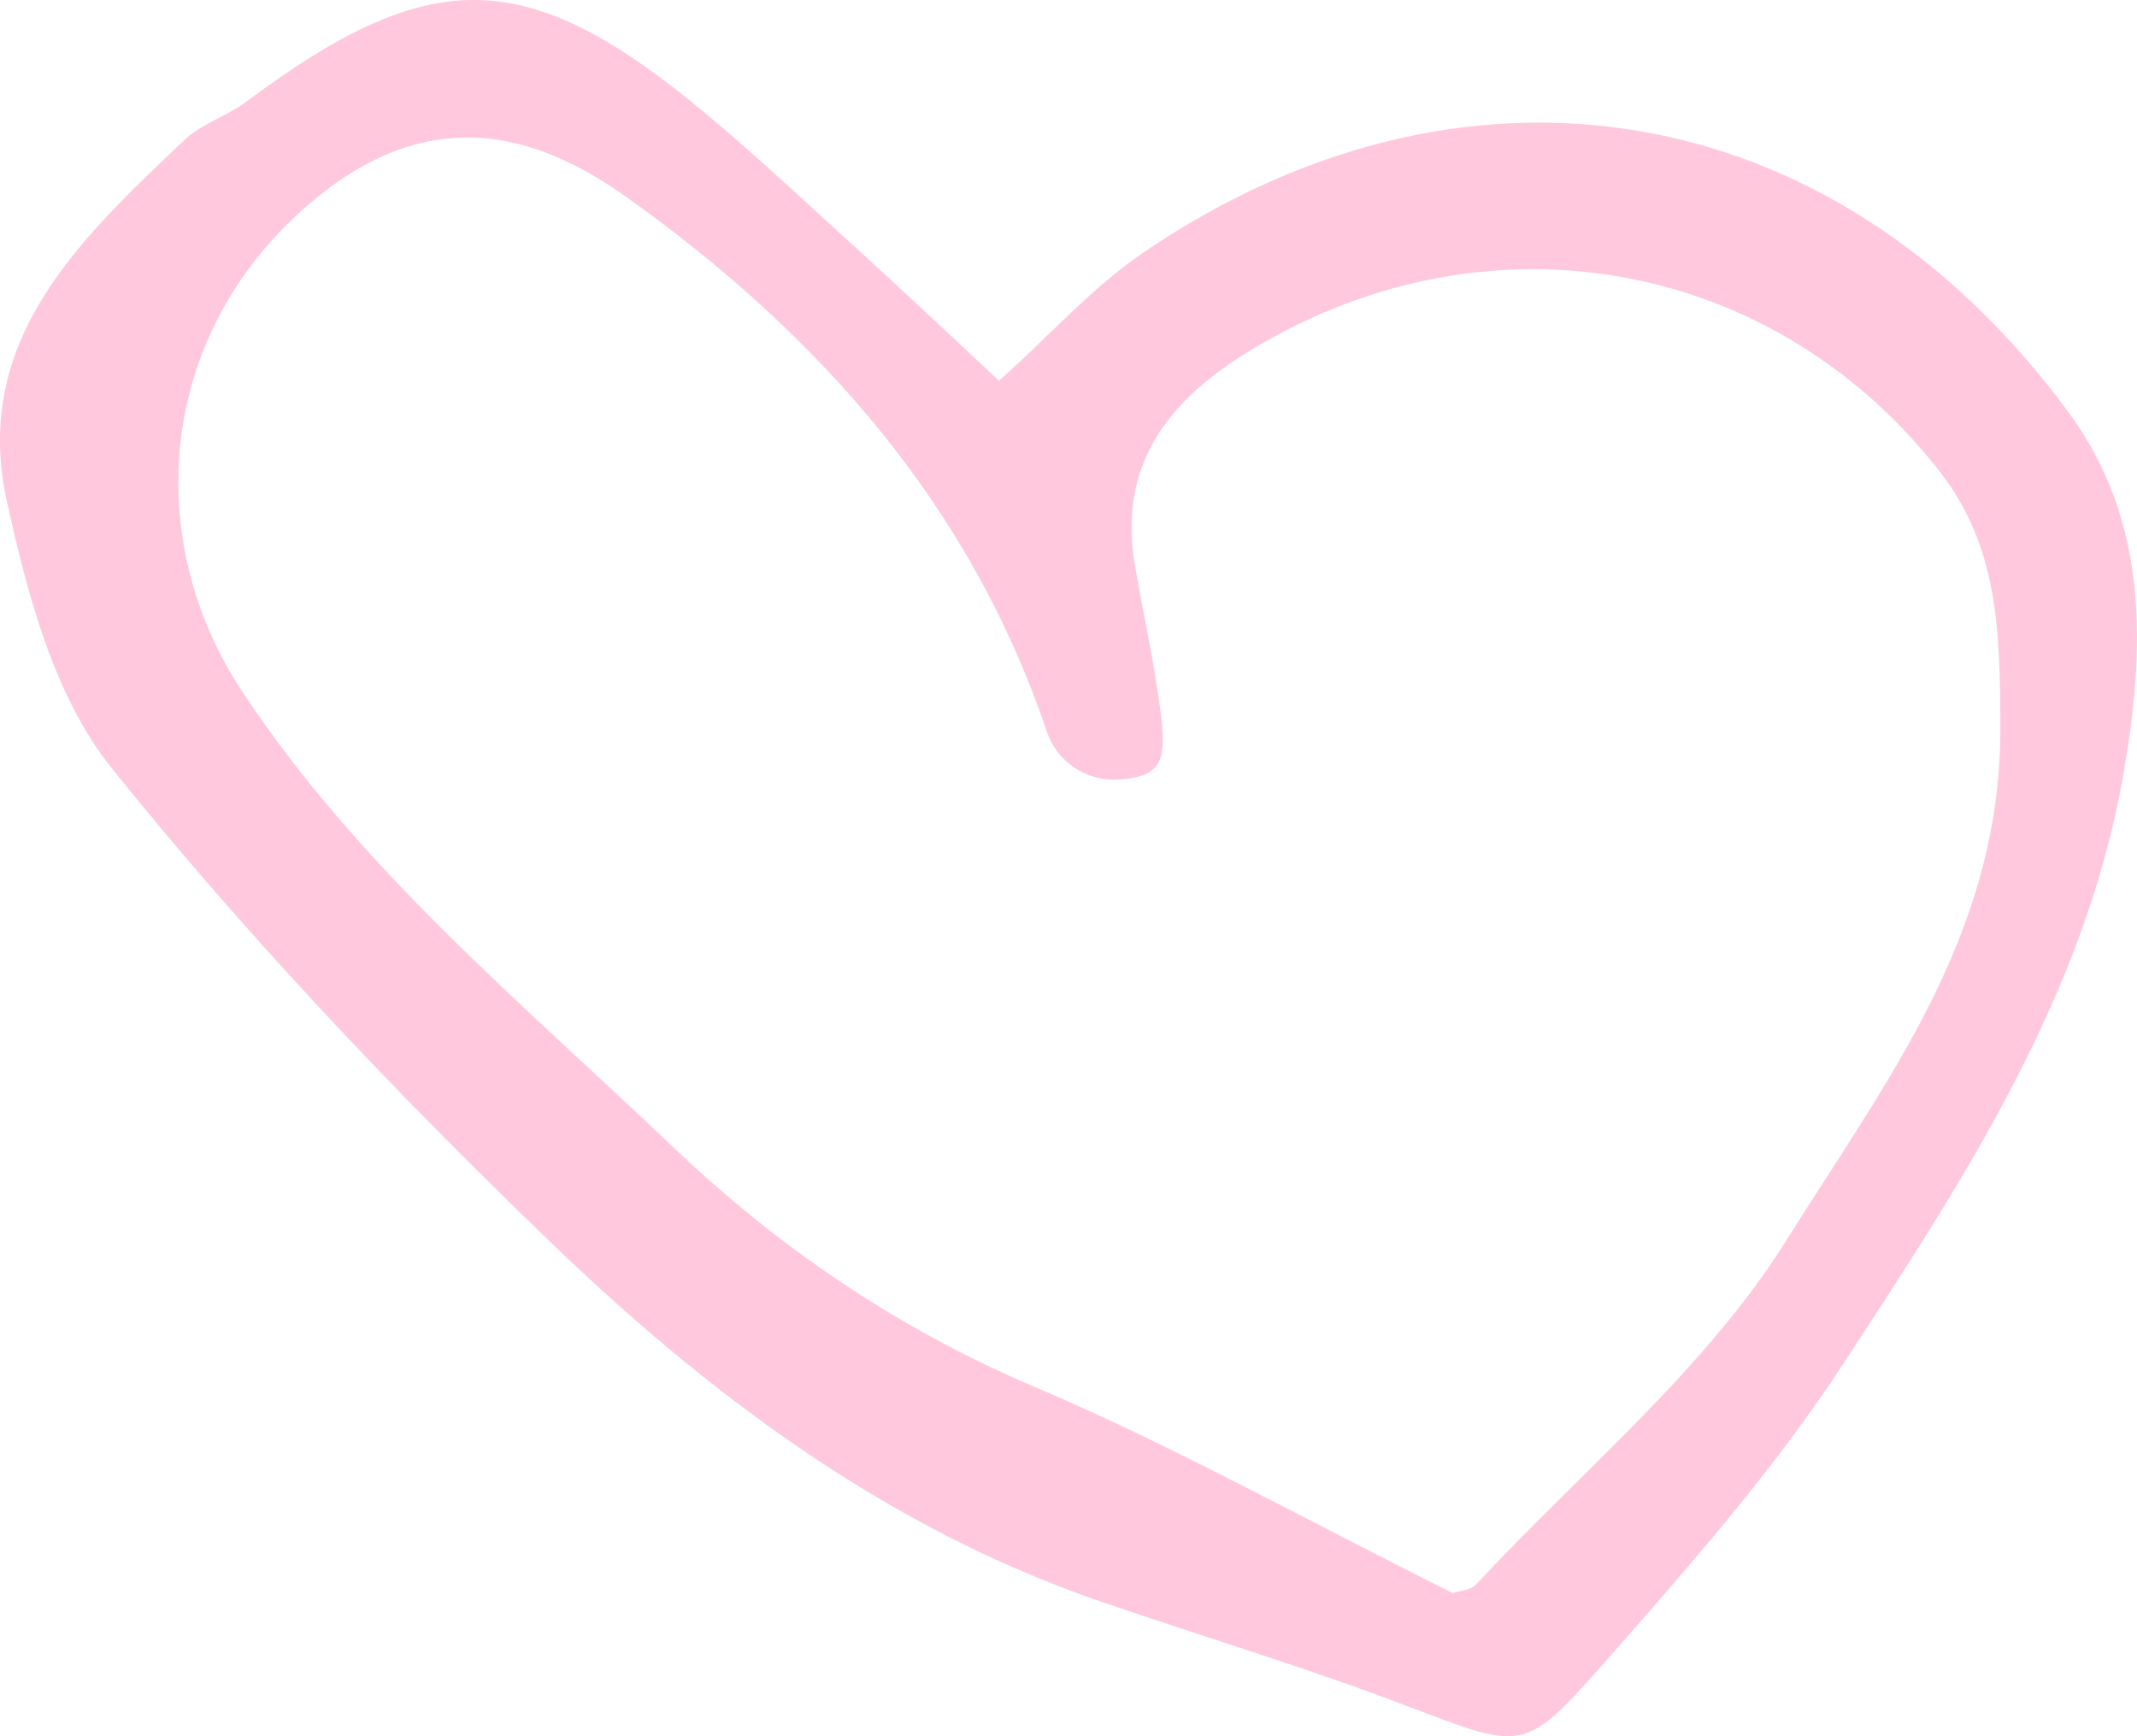 <svg width="16" height="13" viewBox="0 0 16 13" fill="none" xmlns="http://www.w3.org/2000/svg">
<path d="M7.48 2.851C7.866 2.506 8.181 2.148 8.561 1.891C10.911 0.288 13.698 0.651 15.491 3.092C16.091 3.911 16.064 4.855 15.896 5.809C15.602 7.469 14.695 8.844 13.801 10.211C13.269 11.027 12.611 11.768 11.965 12.503C11.403 13.137 11.381 13.094 10.514 12.766C9.773 12.484 9.012 12.256 8.26 11.998C6.638 11.445 5.296 10.436 4.09 9.27C2.941 8.161 1.832 6.992 0.833 5.747C0.404 5.213 0.203 4.443 0.05 3.746C-0.213 2.542 0.605 1.785 1.379 1.05C1.506 0.928 1.697 0.871 1.843 0.762C3.231 -0.273 3.949 -0.263 5.282 0.849C5.674 1.175 6.046 1.527 6.423 1.869C6.766 2.181 7.105 2.501 7.48 2.851ZM10.876 11.928C10.922 11.912 11.011 11.909 11.055 11.86C11.845 11.011 12.774 10.249 13.377 9.284C14.103 8.12 14.983 7.003 14.977 5.446C14.975 4.708 14.959 4.082 14.513 3.518C13.239 1.899 11.069 1.552 9.311 2.655C8.719 3.027 8.376 3.507 8.496 4.223C8.548 4.535 8.618 4.844 8.664 5.156C8.743 5.663 8.743 5.812 8.376 5.837C8.137 5.853 7.915 5.706 7.839 5.481C7.268 3.786 6.135 2.504 4.687 1.473C4.014 0.996 3.15 0.706 2.167 1.663C1.183 2.62 1.083 4.066 1.808 5.169C2.683 6.498 3.902 7.504 5.038 8.587C5.831 9.343 6.725 9.951 7.752 10.387C8.781 10.824 9.765 11.374 10.87 11.925L10.876 11.928Z" fill="#FFC8DD"/>
</svg>
